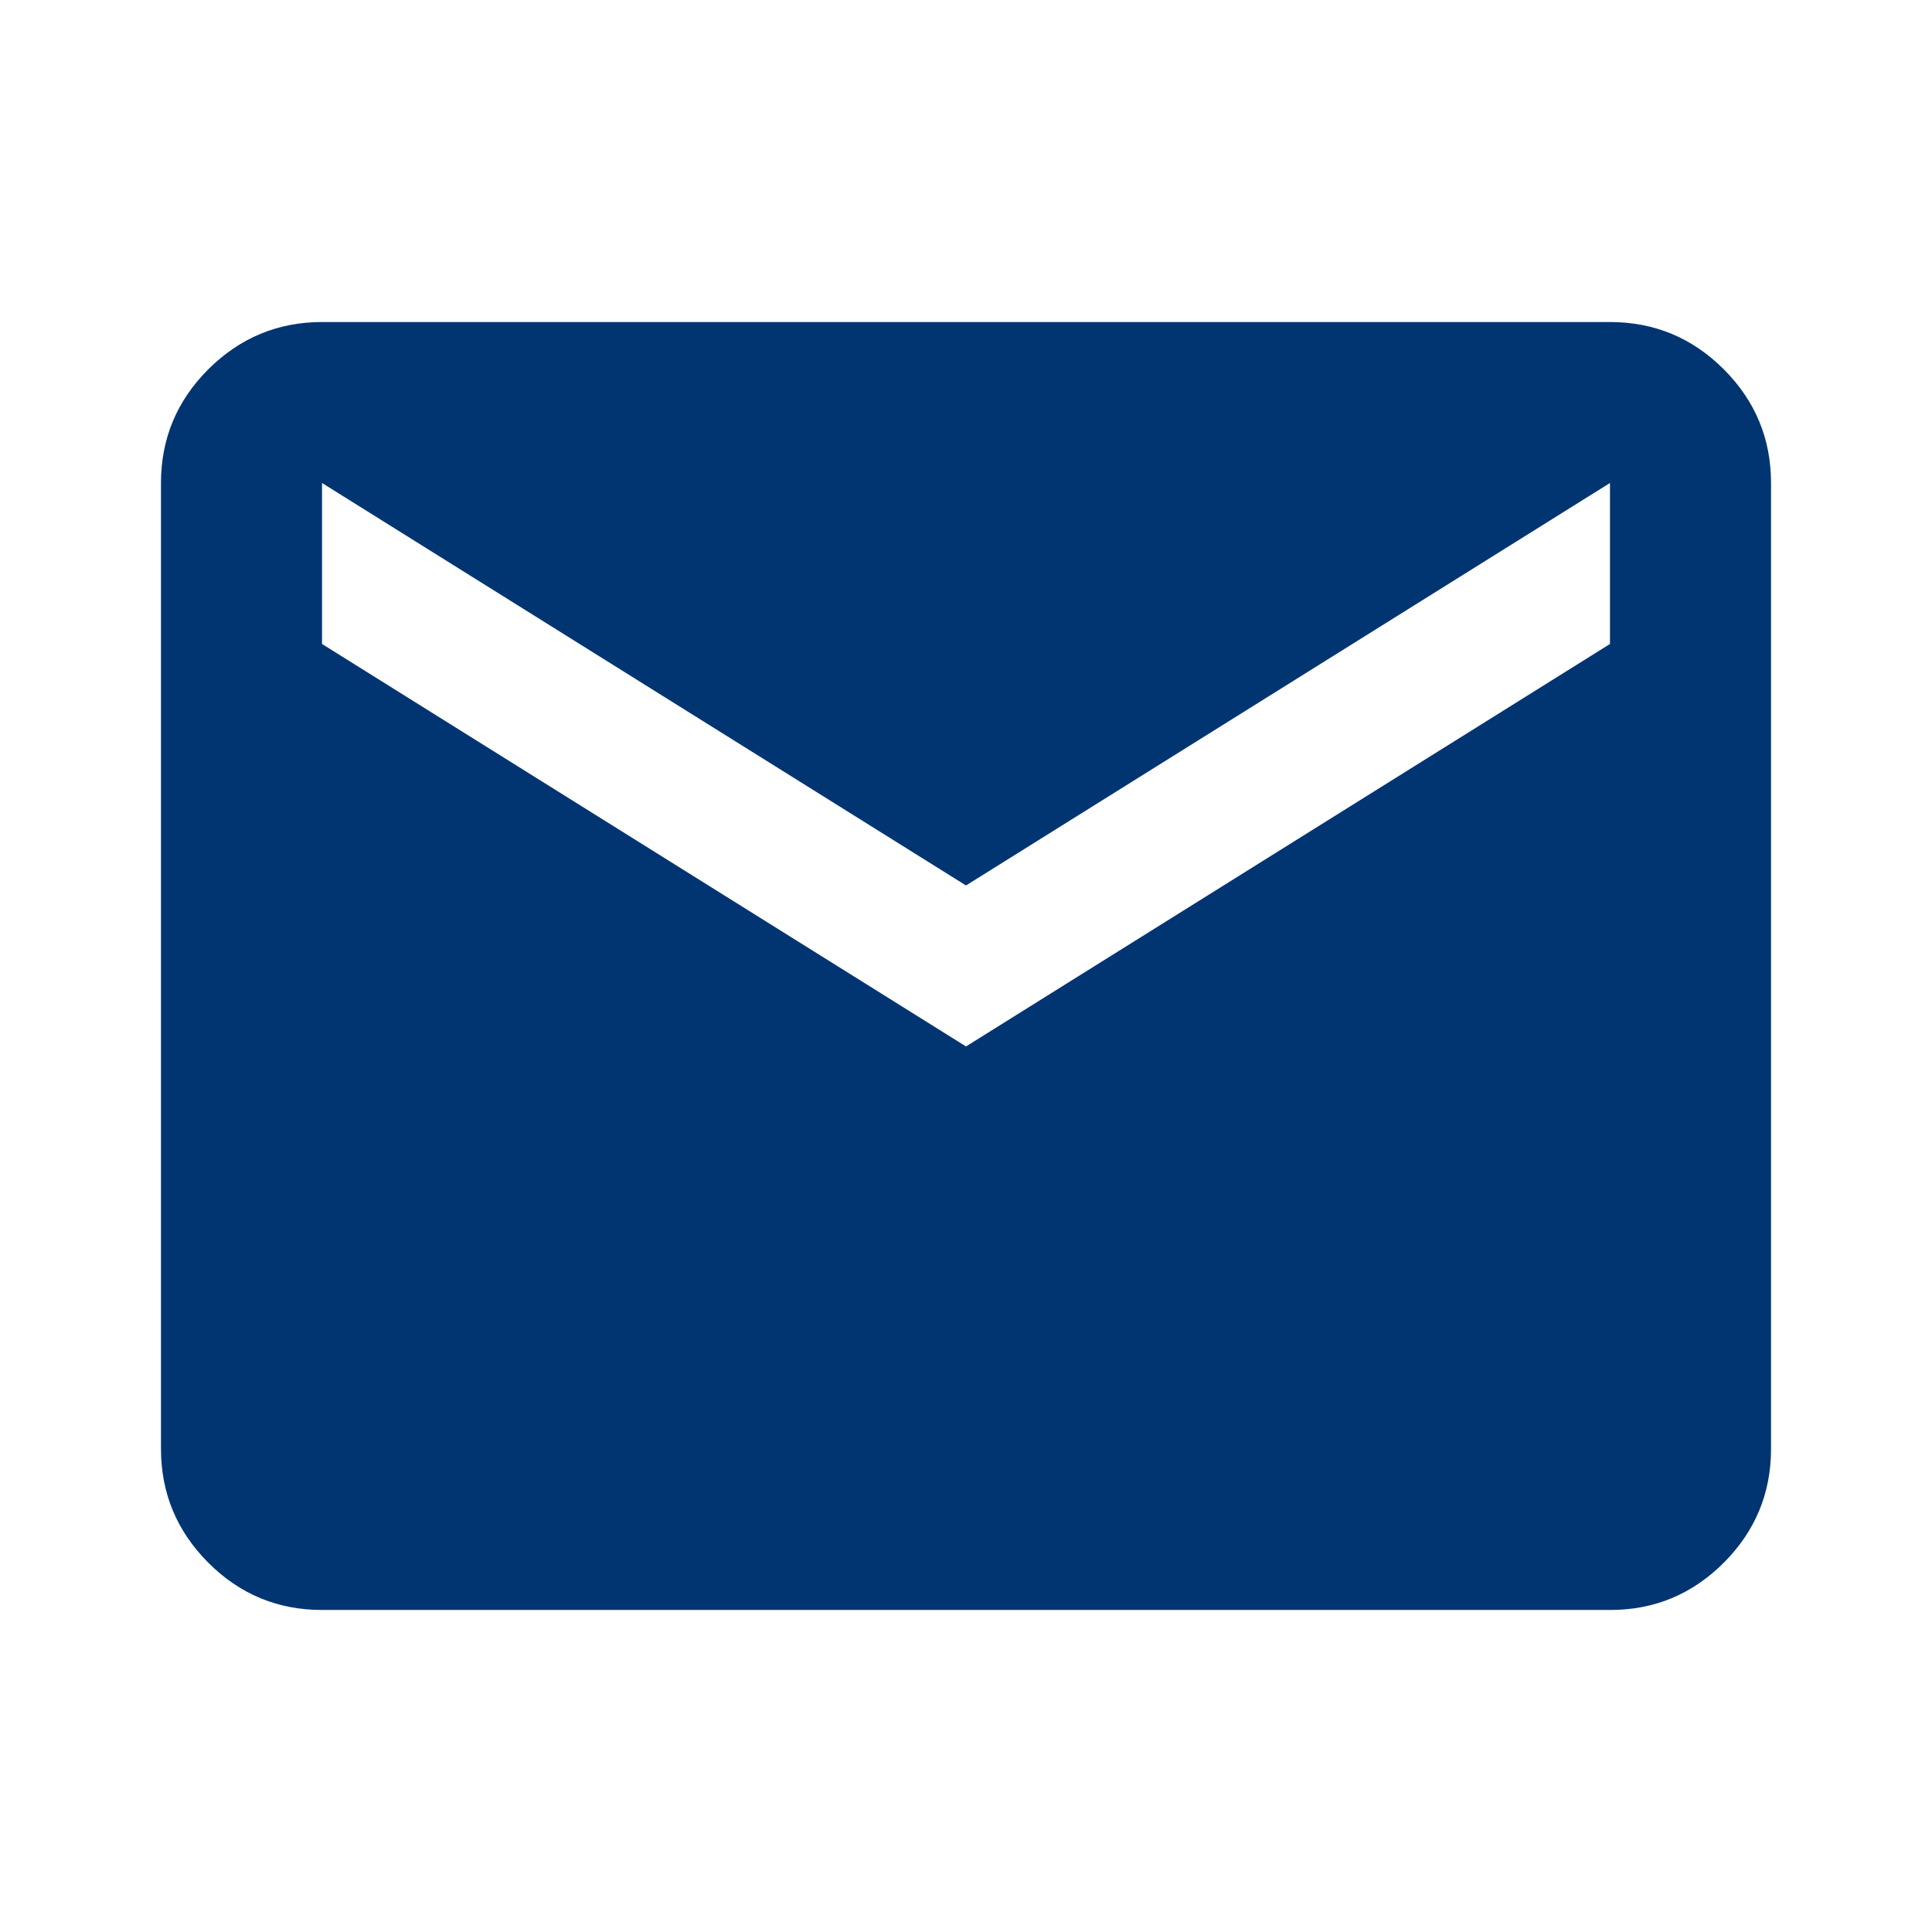 <svg width="22" height="22" viewBox="0 0 22 22" fill="none" xmlns="http://www.w3.org/2000/svg">
<path d="M3.667 18.333C3.162 18.333 2.731 18.154 2.372 17.795C2.014 17.436 1.834 17.005 1.833 16.5V5.5C1.833 4.996 2.013 4.564 2.372 4.205C2.732 3.847 3.163 3.667 3.667 3.667H18.333C18.837 3.667 19.269 3.846 19.629 4.205C19.988 4.565 20.167 4.996 20.167 5.5V16.5C20.167 17.004 19.987 17.436 19.629 17.795C19.27 18.154 18.838 18.334 18.333 18.333H3.667ZM11 11.916L18.333 7.333V5.5L11 10.083L3.667 5.5V7.333L11 11.916Z" fill="#013572"/>
</svg>
